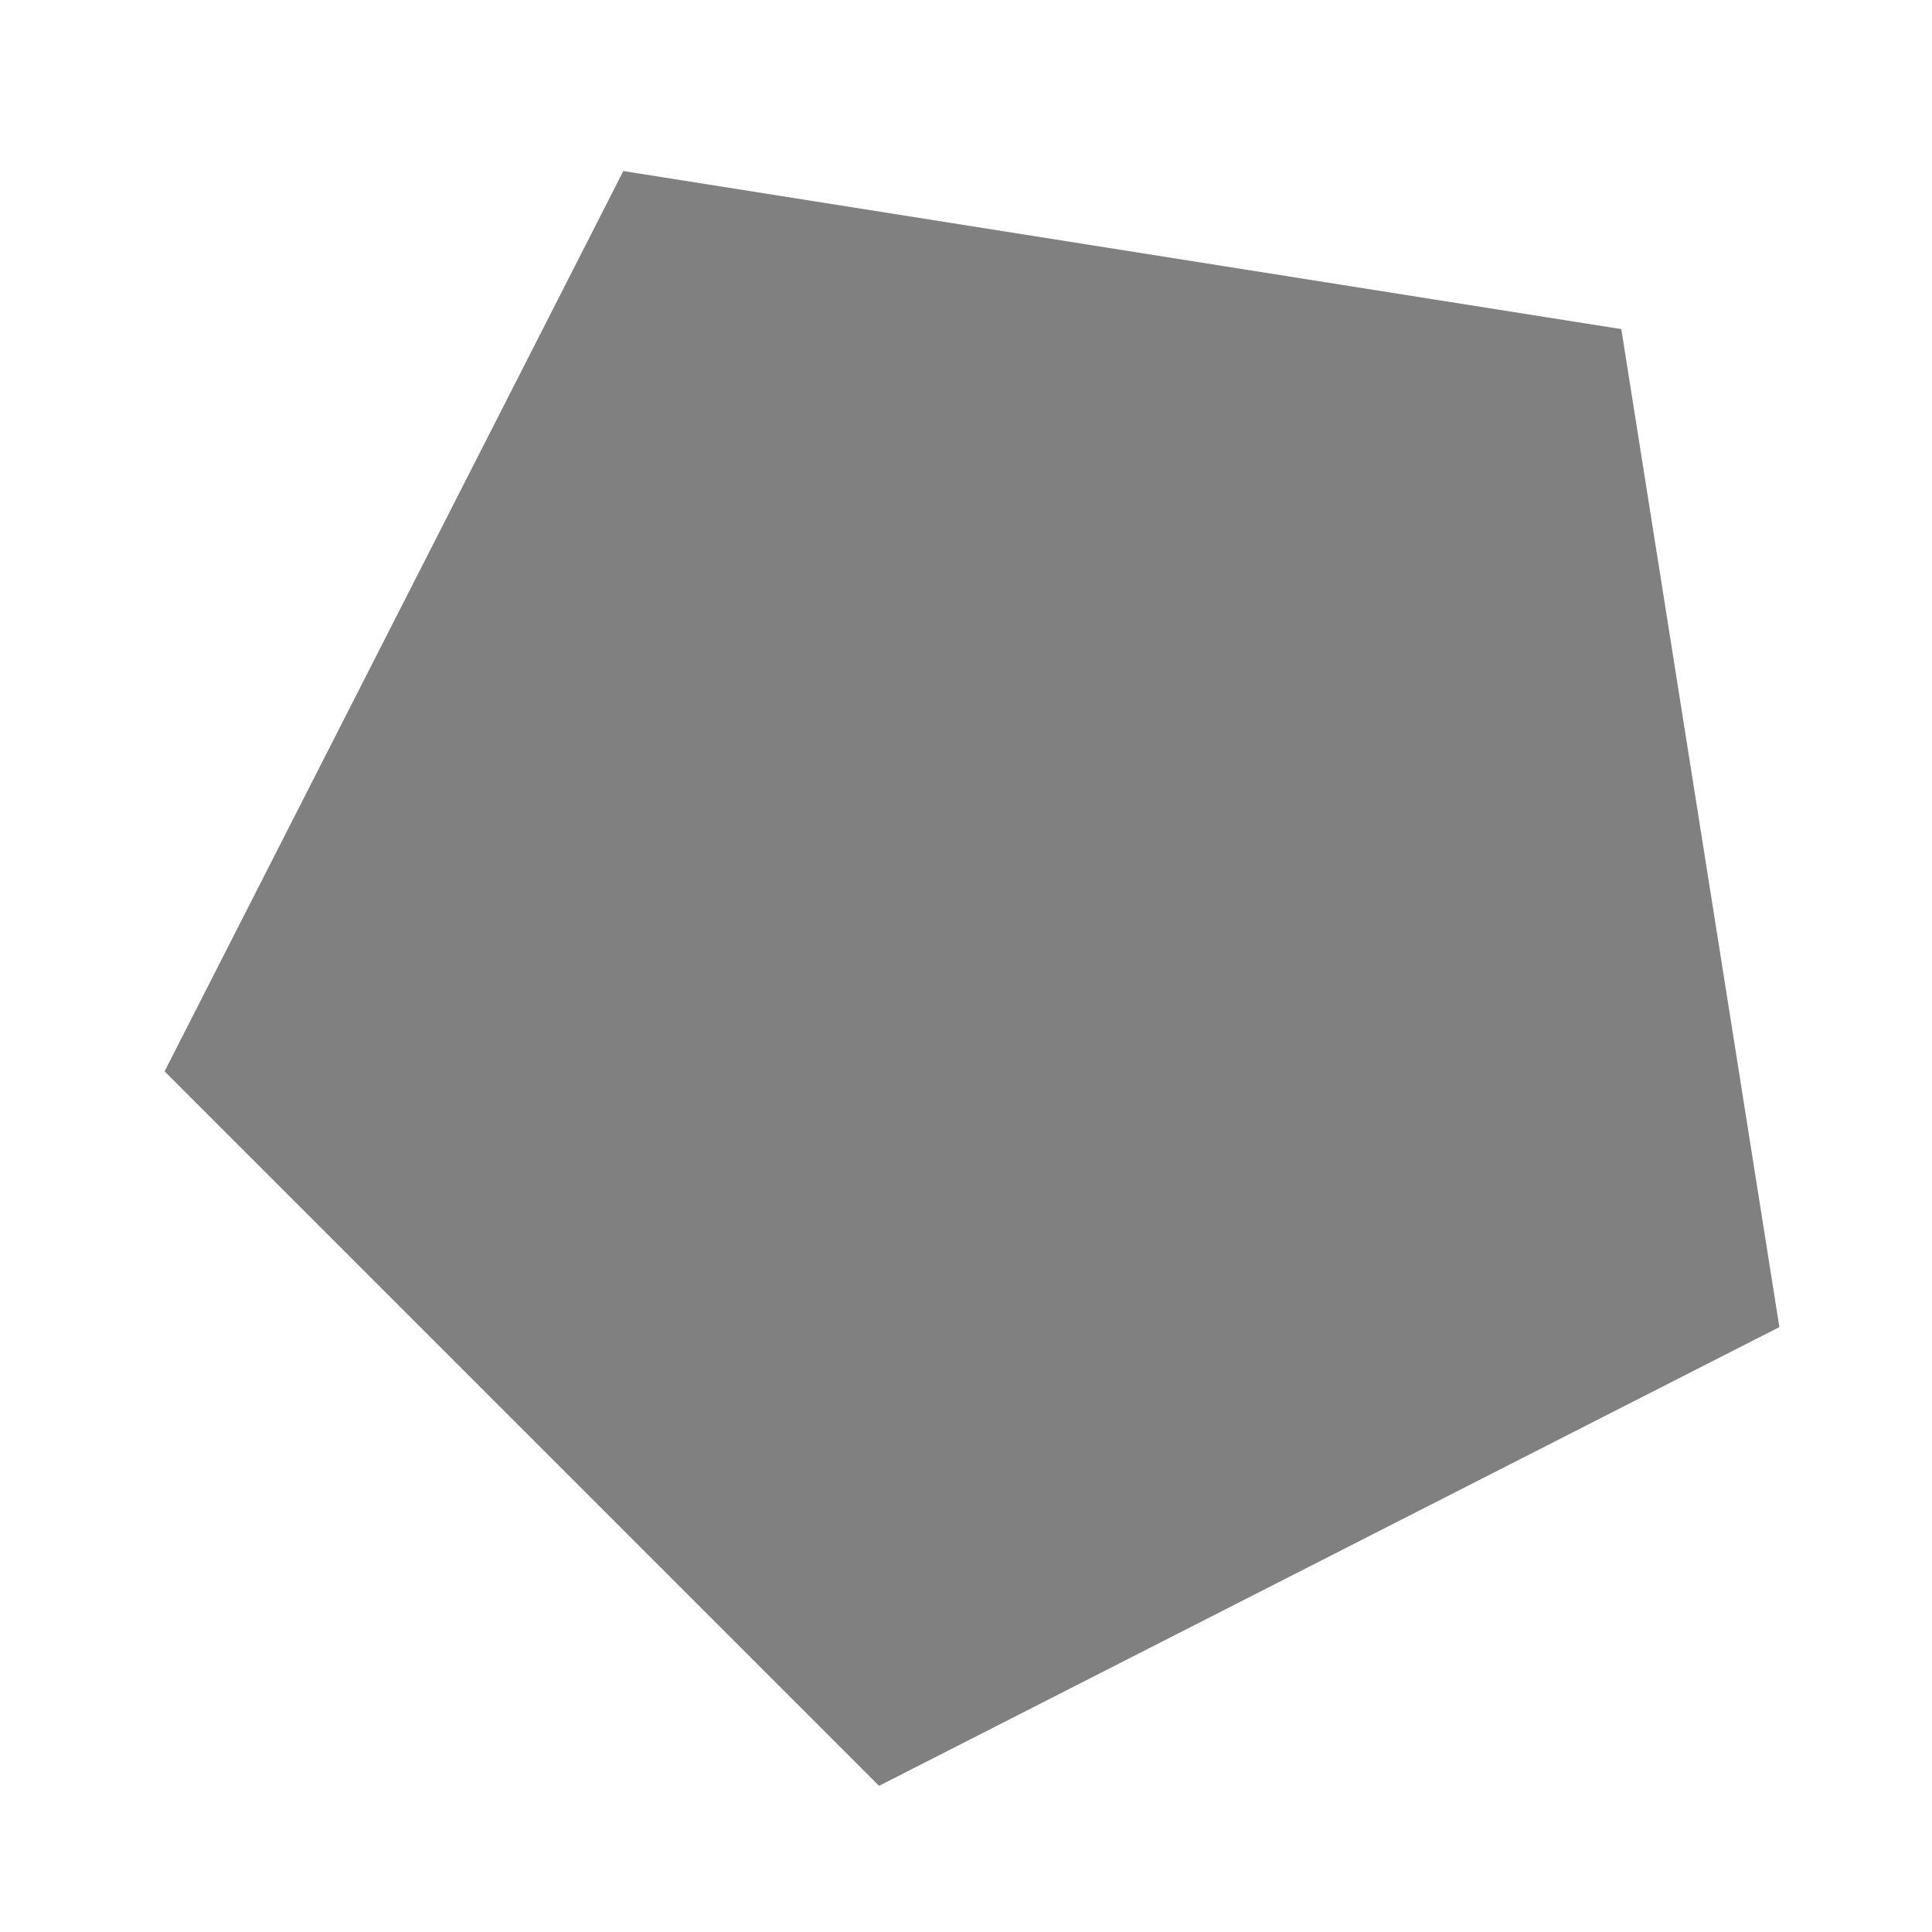 <?xml version="1.0" encoding="UTF-8" standalone="no"?>
<svg
   xmlns:dc="http://purl.org/dc/elements/1.1/"
   xmlns:cc="http://creativecommons.org/ns#"
   xmlns:rdf="http://www.w3.org/1999/02/22-rdf-syntax-ns#"
   xmlns:svg="http://www.w3.org/2000/svg"
   xmlns="http://www.w3.org/2000/svg"
   width="567"
   height="567"
   viewBox="0 0 150.02 150.02"
   version="1.1"
   id="svg8">
  <defs
     id="defs2" />
  <g
     style="stroke:none;fill:#808080"
     id="layer1"
     transform="matrix(0.19,0.19,-0.19,0.19,44.51,13.46)">
    <path
       style="opacity:1;fill:#808080;fill-opacity:1;fill-rule:nonzero;stroke:none;stroke-width:2;stroke-linecap:butt;stroke-linejoin:round;stroke-miterlimit:4;stroke-dasharray:none;stroke-opacity:1"
       d="M 392,267 H 100 L 9.77,-10.71 246,-182.34 482.23,-10.71 Z"
       id="path4553" />
  </g>
</svg>
